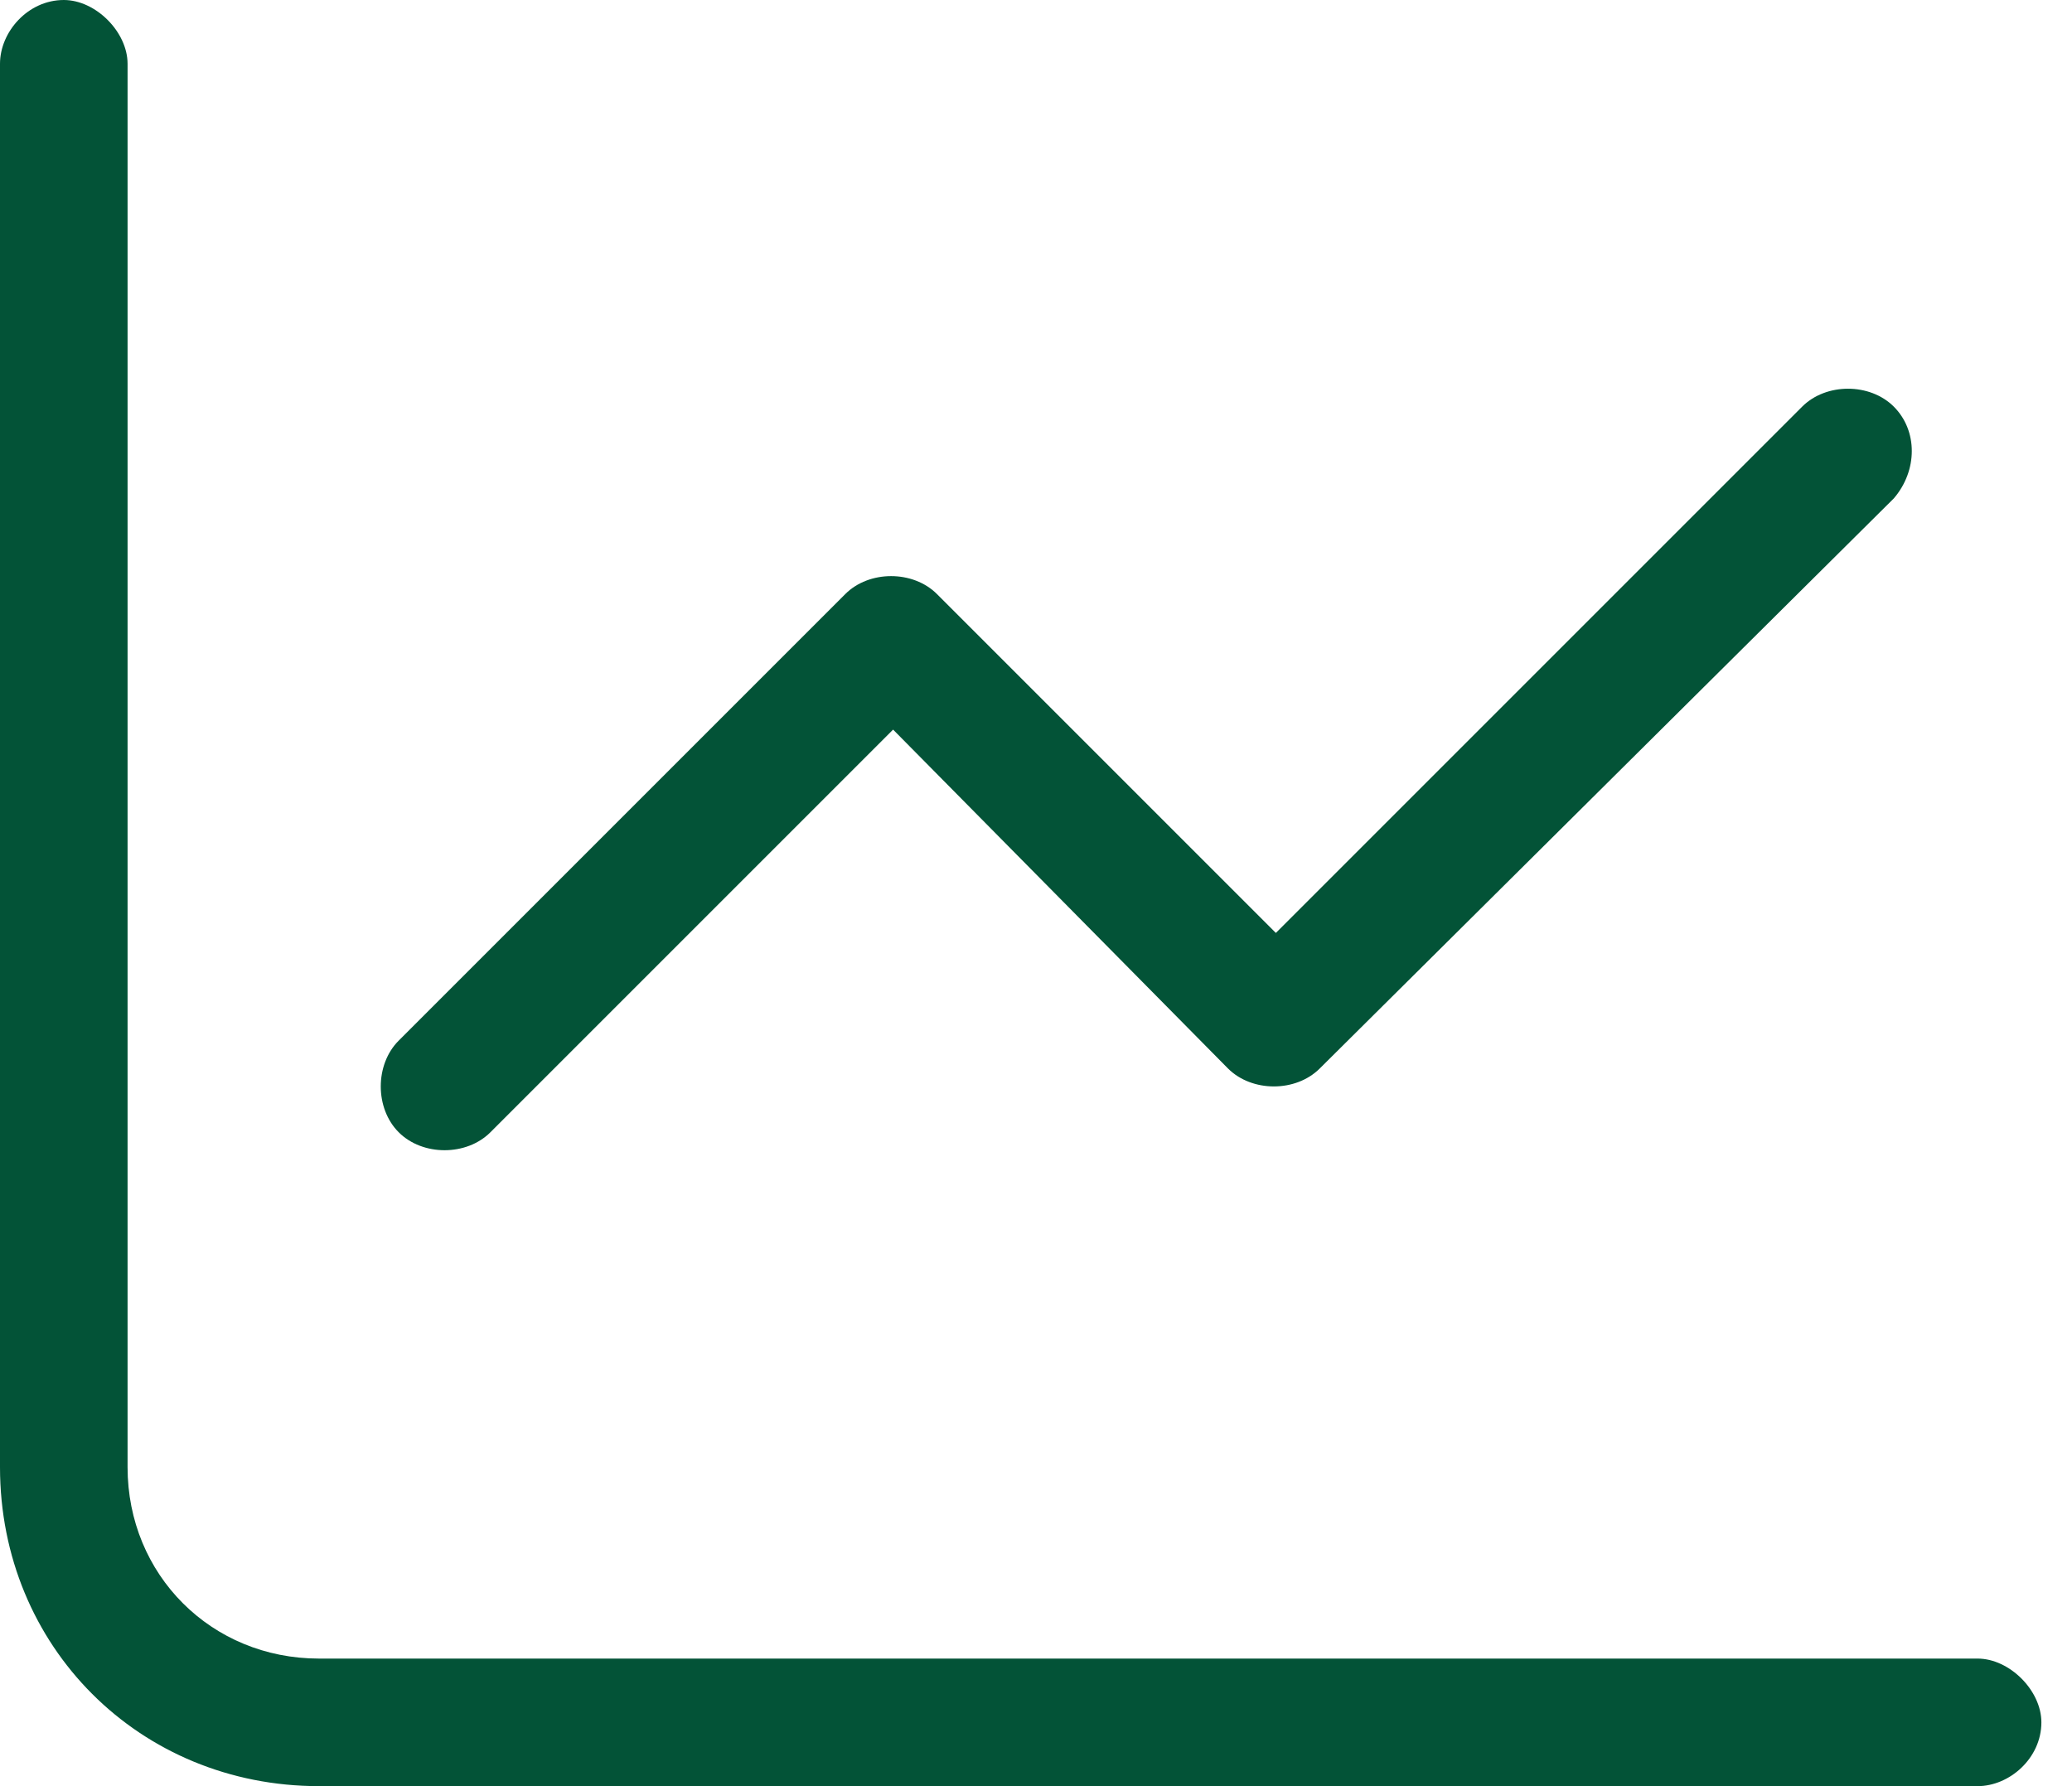 <svg xmlns="http://www.w3.org/2000/svg" width="58" height="50" viewBox="0 0 58 50" fill="none"><path d="M13.728 31.696C13.058 32.366 11.83 32.366 11.161 31.696C10.491 31.027 10.491 29.799 11.161 29.13L23.661 16.63C24.33 15.96 25.558 15.96 26.228 16.63L35.714 26.116L50.446 11.384C51.116 10.714 52.344 10.714 53.013 11.384C53.683 12.054 53.683 13.17 53.013 13.951L36.942 29.911C36.272 30.58 35.045 30.58 34.375 29.911L25 20.424L13.728 31.696ZM55.357 46.429C56.25 46.429 57.143 47.321 57.143 48.214C57.143 49.219 56.25 50 55.357 50H8.929C3.906 50 0 46.094 0 41.071V1.786C0 0.893 0.781 0 1.786 0C2.679 0 3.571 0.893 3.571 1.786V41.071C3.571 44.085 5.915 46.429 8.929 46.429H55.357Z" fill="#035337"></path></svg>